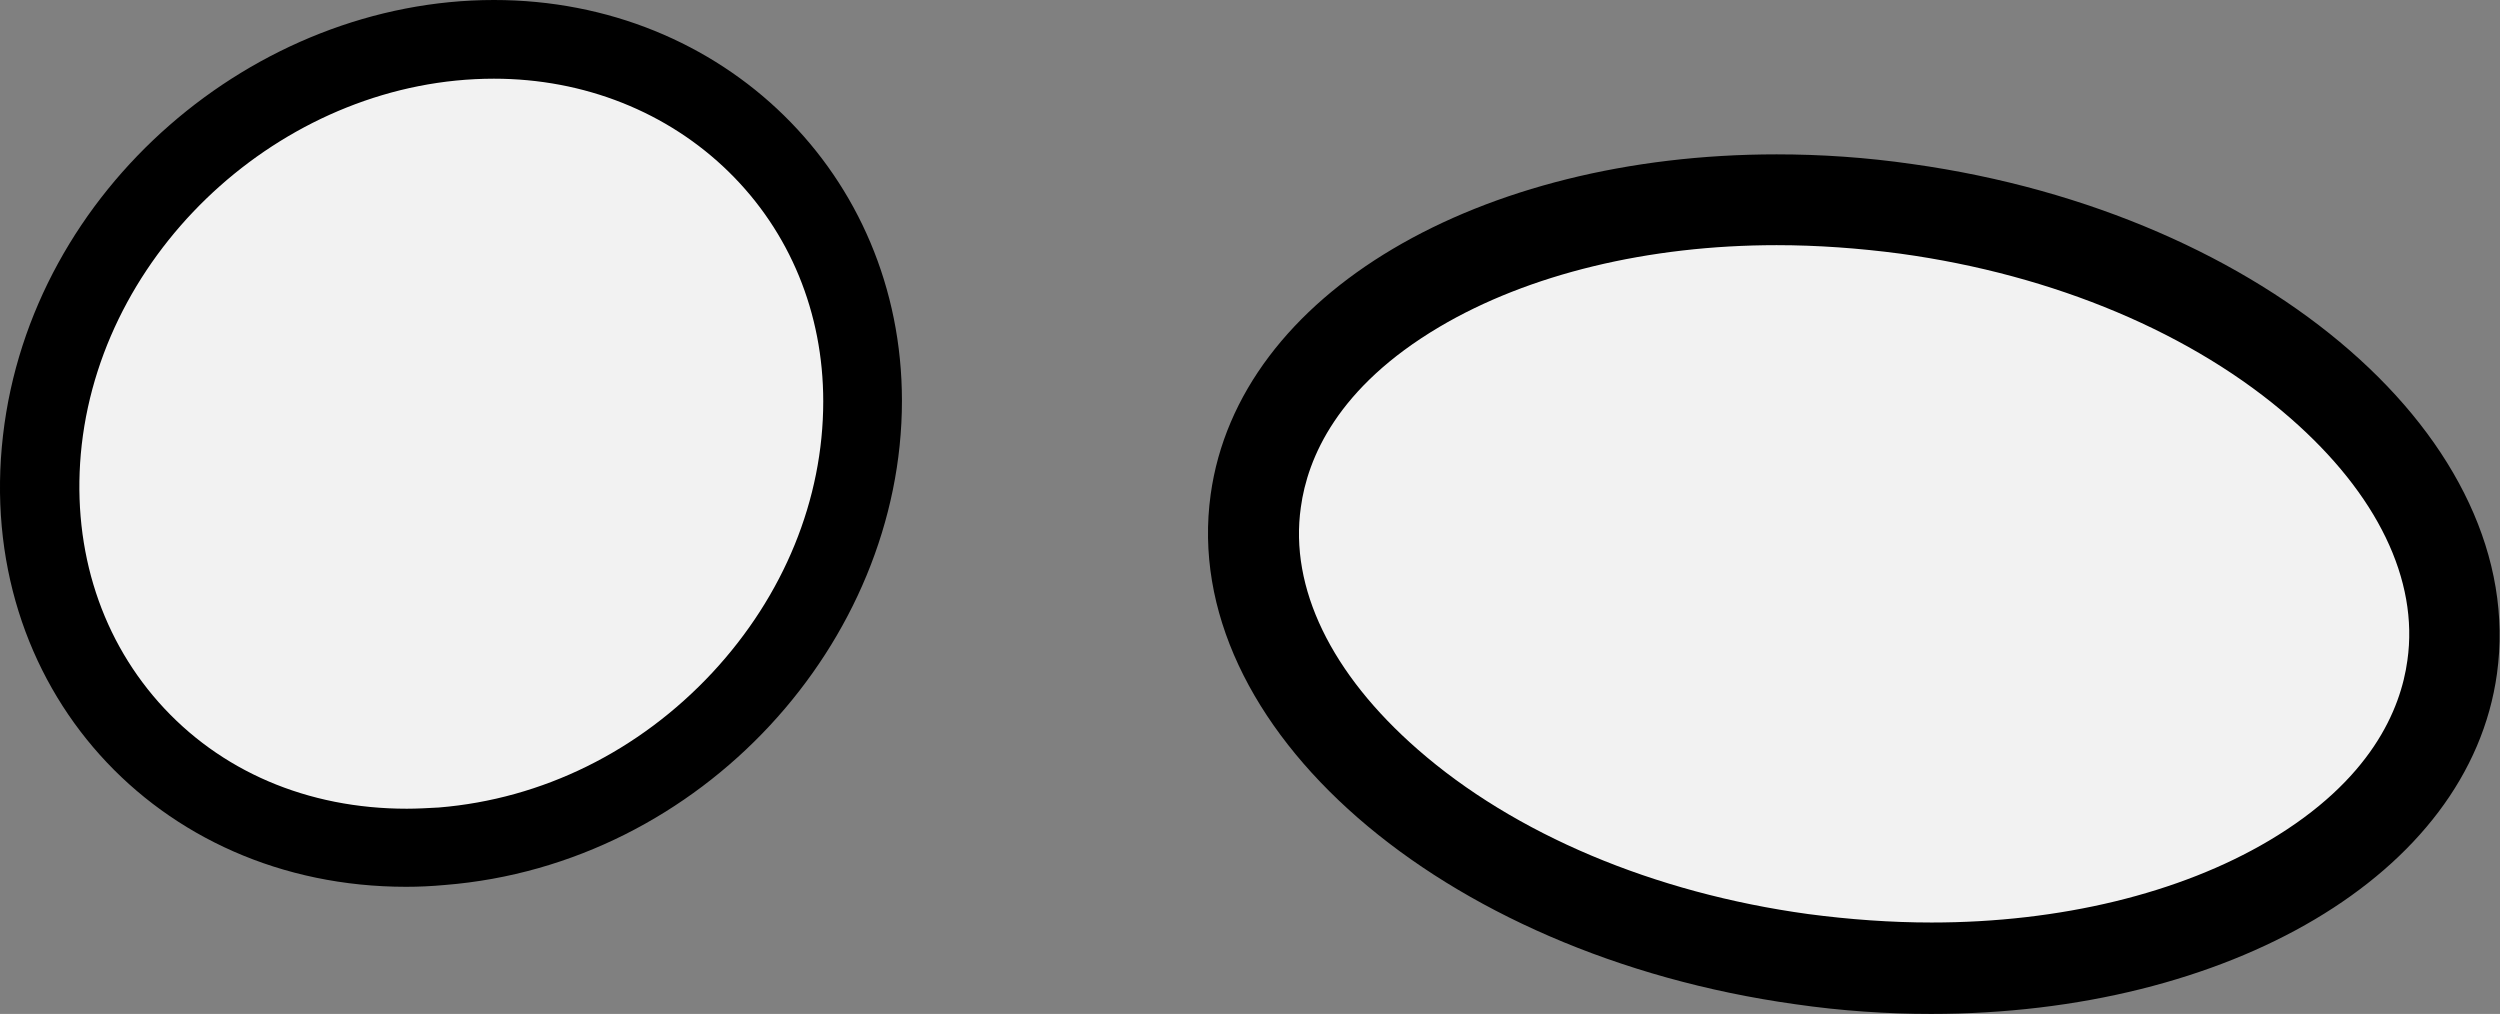 <?xml version="1.0" encoding="UTF-8"?> <!-- Generator: Adobe Illustrator 26.0.2, SVG Export Plug-In . SVG Version: 6.00 Build 0) --> <svg xmlns="http://www.w3.org/2000/svg" xmlns:xlink="http://www.w3.org/1999/xlink" id="Layer_1" x="0px" y="0px" viewBox="0 0 413 167.5" style="enable-background:new 0 0 413 167.5;" xml:space="preserve"><rect x="0" y="0" width="413" height="167.5" fill="#808080" stroke="none"/> <style type="text/css"> .st0{fill:none;} .st1{fill:#F2F2F2;} </style> <g> <g> <path class="st1" d="M67.1,140c-18.2,0-34.5-7-45.9-19.8C9.9,107.6,4.9,90.7,7,72.7C11.2,36.2,44.7,6.5,81.6,6.5 c16.6,0,32,6.1,43.3,17.2c11.3,11.1,17.5,26.2,17.5,42.5c0,37.5-31.2,70.4-69.5,73.5C71,140,69.1,140,67.1,140z"></path> <path d="M81.6,13c14.9,0,28.7,5.5,38.8,15.4c10.1,9.9,15.6,23.3,15.6,37.9c0,16.2-6.5,32.1-18.3,44.8 c-12.1,13-28.1,20.9-45.2,22.3c-1.8,0.1-3.6,0.2-5.3,0.2c-16.4,0-30.9-6.2-41-17.6c-10-11.3-14.5-26.4-12.7-42.5 C17.3,40.1,47.9,13,81.6,13 M81.6,0C42.1,0,5.2,31.2,0.5,71.9c-4.8,41.4,25.3,74.6,66.6,74.6c2.1,0,4.2-0.1,6.4-0.3 c42.5-3.4,75.5-40.2,75.5-80C149,28.8,119.5,0,81.6,0L81.6,0z"></path> </g> <g> <path class="st1" d="M319.1,160c-7.1,0-14.3-0.5-21.4-1.5c-27-3.7-51.3-14-68.4-29c-16.3-14.2-24-30.8-21.8-46.7 c4-28.8,40.2-49.8,86.1-49.8c7.1,0,14.2,0.5,21.4,1.5c27,3.7,51.3,14,68.4,29c16.3,14.2,24,30.8,21.8,46.7 C401.1,139,364.9,160,319.1,160z"></path> <path d="M293.5,25.5v15c6.7,0,13.6,0.5,20.4,1.4c25.5,3.5,48.5,13.2,64.5,27.2c14.3,12.5,21.2,26.7,19.3,40 c-1.1,8.1-6,19.8-22.9,29.8c-14.7,8.7-34.5,13.5-55.7,13.5c-6.7,0-13.6-0.5-20.4-1.4c-25.5-3.5-48.5-13.2-64.5-27.2 c-14.3-12.5-21.2-26.7-19.3-40c1.1-8.1,6-19.8,22.9-29.8c14.7-8.7,34.5-13.5,55.7-13.5L293.5,25.5 M293.5,25.5 c-49,0-88.9,22.9-93.5,56.2c-5.3,38.3,37.9,76,96.6,84.2c7.6,1.1,15.1,1.6,22.4,1.6c49,0,88.9-22.9,93.5-56.2 c5.3-38.3-37.9-76-96.6-84.2C308.3,26,300.8,25.5,293.5,25.5L293.5,25.5z"></path> </g> </g> <rect class="st0" width="413" height="167.5"></rect> </svg> 